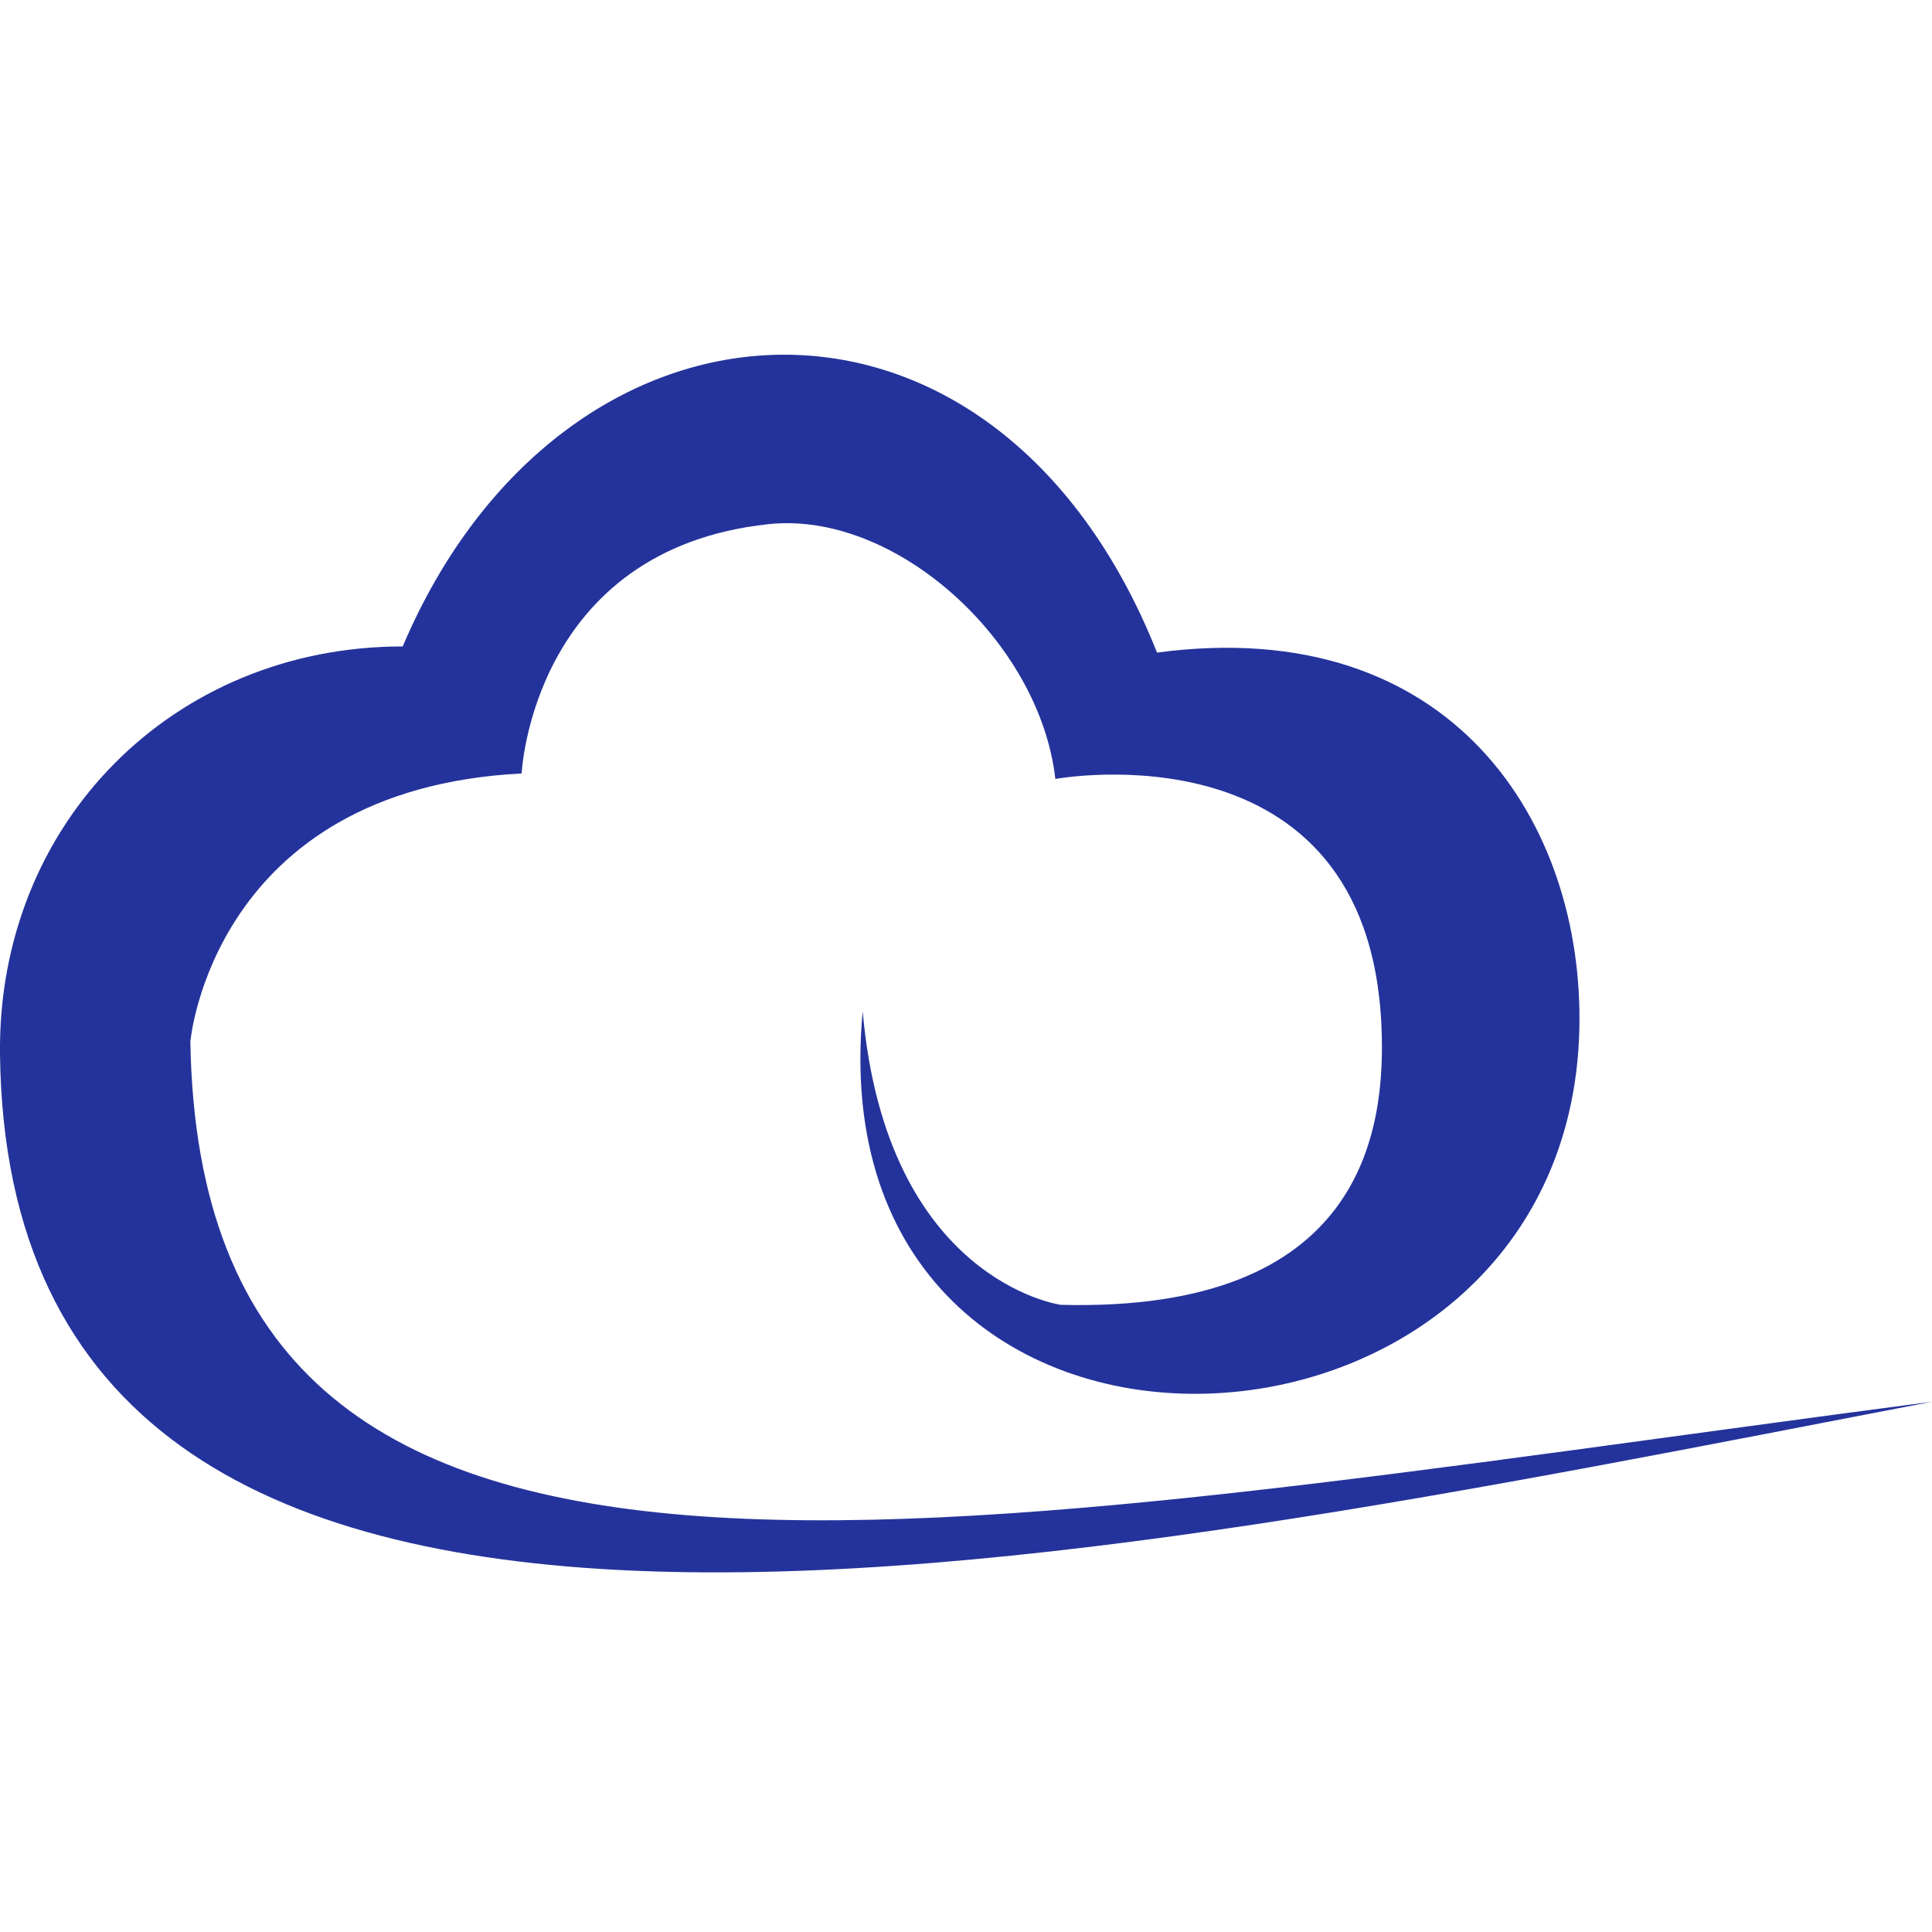 <svg width="32" height="32" viewBox="0 0 32 32" fill="none" xmlns="http://www.w3.org/2000/svg">
<g clip-path="url(#clip0_928_9)">
<path d="M32 23.217C15.27 25.404 3.329 28.03 3.153 17.251C3.153 17.251 3.518 13.074 8.64 12.811C8.64 12.811 8.813 9.102 12.726 8.682C14.831 8.454 17.221 10.621 17.48 12.902C17.48 12.902 22.658 11.944 22.881 16.992C22.96 18.75 22.563 21.741 17.57 21.612C17.57 21.612 14.681 21.219 14.289 16.752C13.476 25.4 25.979 24.897 26.159 17.043C26.238 13.647 24.063 10.154 19.164 10.809C16.479 4.054 9.331 4.442 6.67 10.707C2.866 10.707 -0.043 13.636 0 17.459C0.146 29.765 17.272 26.055 32 23.217Z" fill="#24339B"/>
</g>
<defs>
<clipPath id="clip0_928_9">
<rect width="32" height="32" fill="white"/>
</clipPath>
</defs>
</svg>
